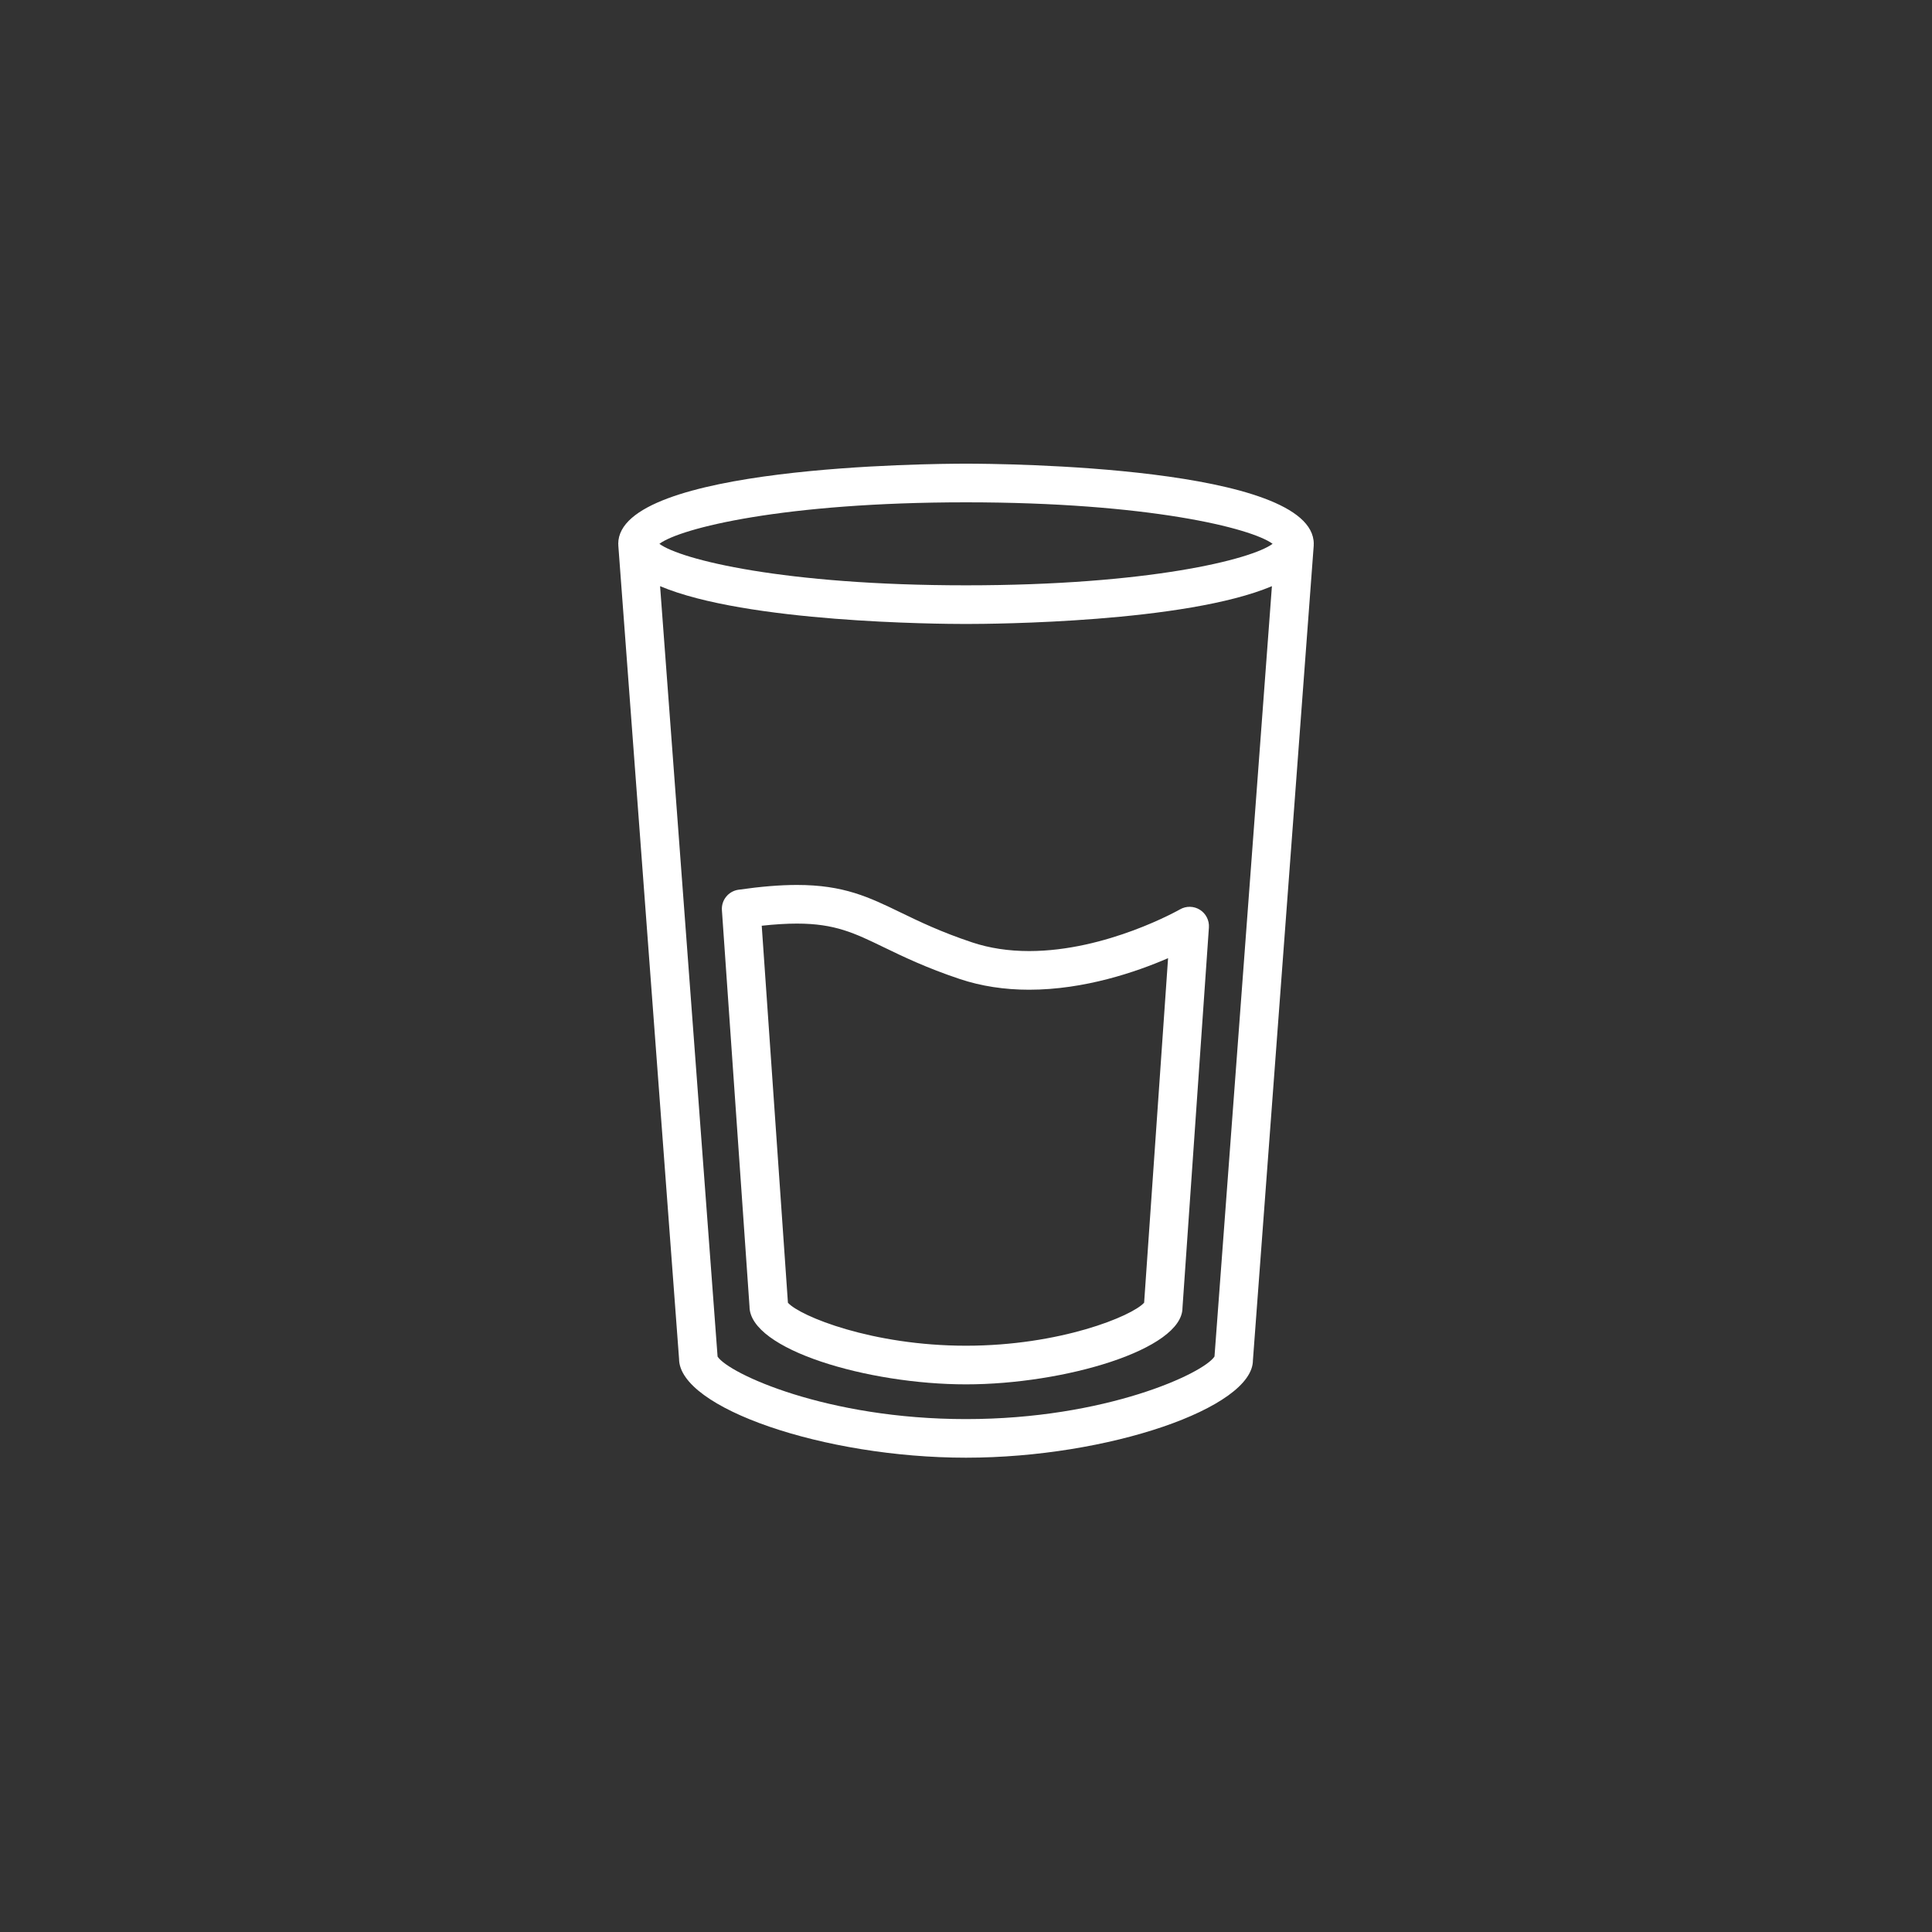 <svg width="100" height="100" viewBox="0 0 100 100" fill="none" xmlns="http://www.w3.org/2000/svg">
<rect x="0" y="0" width="100" height="100" fill="#333333" stroke="none"/>
<path d="M50 24C48.158 24 32 24.116 32 28.148C32 28.165 32.005 28.18 32.006 28.197C32.006 28.206 32.002 28.214 32.003 28.222L35.148 70.334C35.148 72.868 42.644 75.45 50.001 75.45C57.358 75.45 64.854 72.868 64.851 70.408L67.999 28.221C67.999 28.212 67.996 28.204 67.996 28.196C67.995 28.181 68 28.165 68 28.149C68 24.117 51.842 24 50 24ZM50 26C59.437 26 64.774 27.335 65.87 28.148C64.774 28.961 59.436 30.296 50 30.296C40.564 30.296 35.226 28.961 34.13 28.148C35.226 27.335 40.563 26 50 26ZM62.862 70.212C62.305 71.083 57.229 73.452 50 73.452C42.784 73.452 37.714 71.092 37.142 70.217L34.166 30.34C38.632 32.226 48.578 32.297 50 32.297C51.422 32.297 61.369 32.226 65.834 30.34L62.862 70.212Z" fill="white"/>
<path d="M62.104 47.088C61.791 46.892 61.395 46.885 61.075 47.07C61.037 47.091 57.288 49.227 53.265 49.227C52.203 49.227 51.211 49.076 50.316 48.777C48.7 48.238 47.594 47.703 46.619 47.231C44.973 46.434 43.673 45.805 41.248 45.805C40.379 45.805 39.389 45.886 38.222 46.053C37.703 46.127 37.329 46.589 37.366 47.112L38.794 67.621C38.794 69.855 44.925 71.654 50.001 71.654C55.077 71.654 61.208 69.855 61.205 67.691L62.573 48.006C62.598 47.637 62.417 47.284 62.104 47.088ZM59.22 67.427C58.598 68.122 54.865 69.654 50 69.654C45.142 69.654 41.413 68.127 40.783 67.43L39.427 47.916C40.107 47.842 40.708 47.805 41.249 47.805C43.216 47.805 44.224 48.293 45.749 49.032C46.728 49.506 47.947 50.096 49.685 50.676C50.785 51.043 51.99 51.228 53.267 51.228C56.139 51.228 58.824 50.303 60.459 49.595L59.22 67.427Z" fill="white"/>
</svg>
